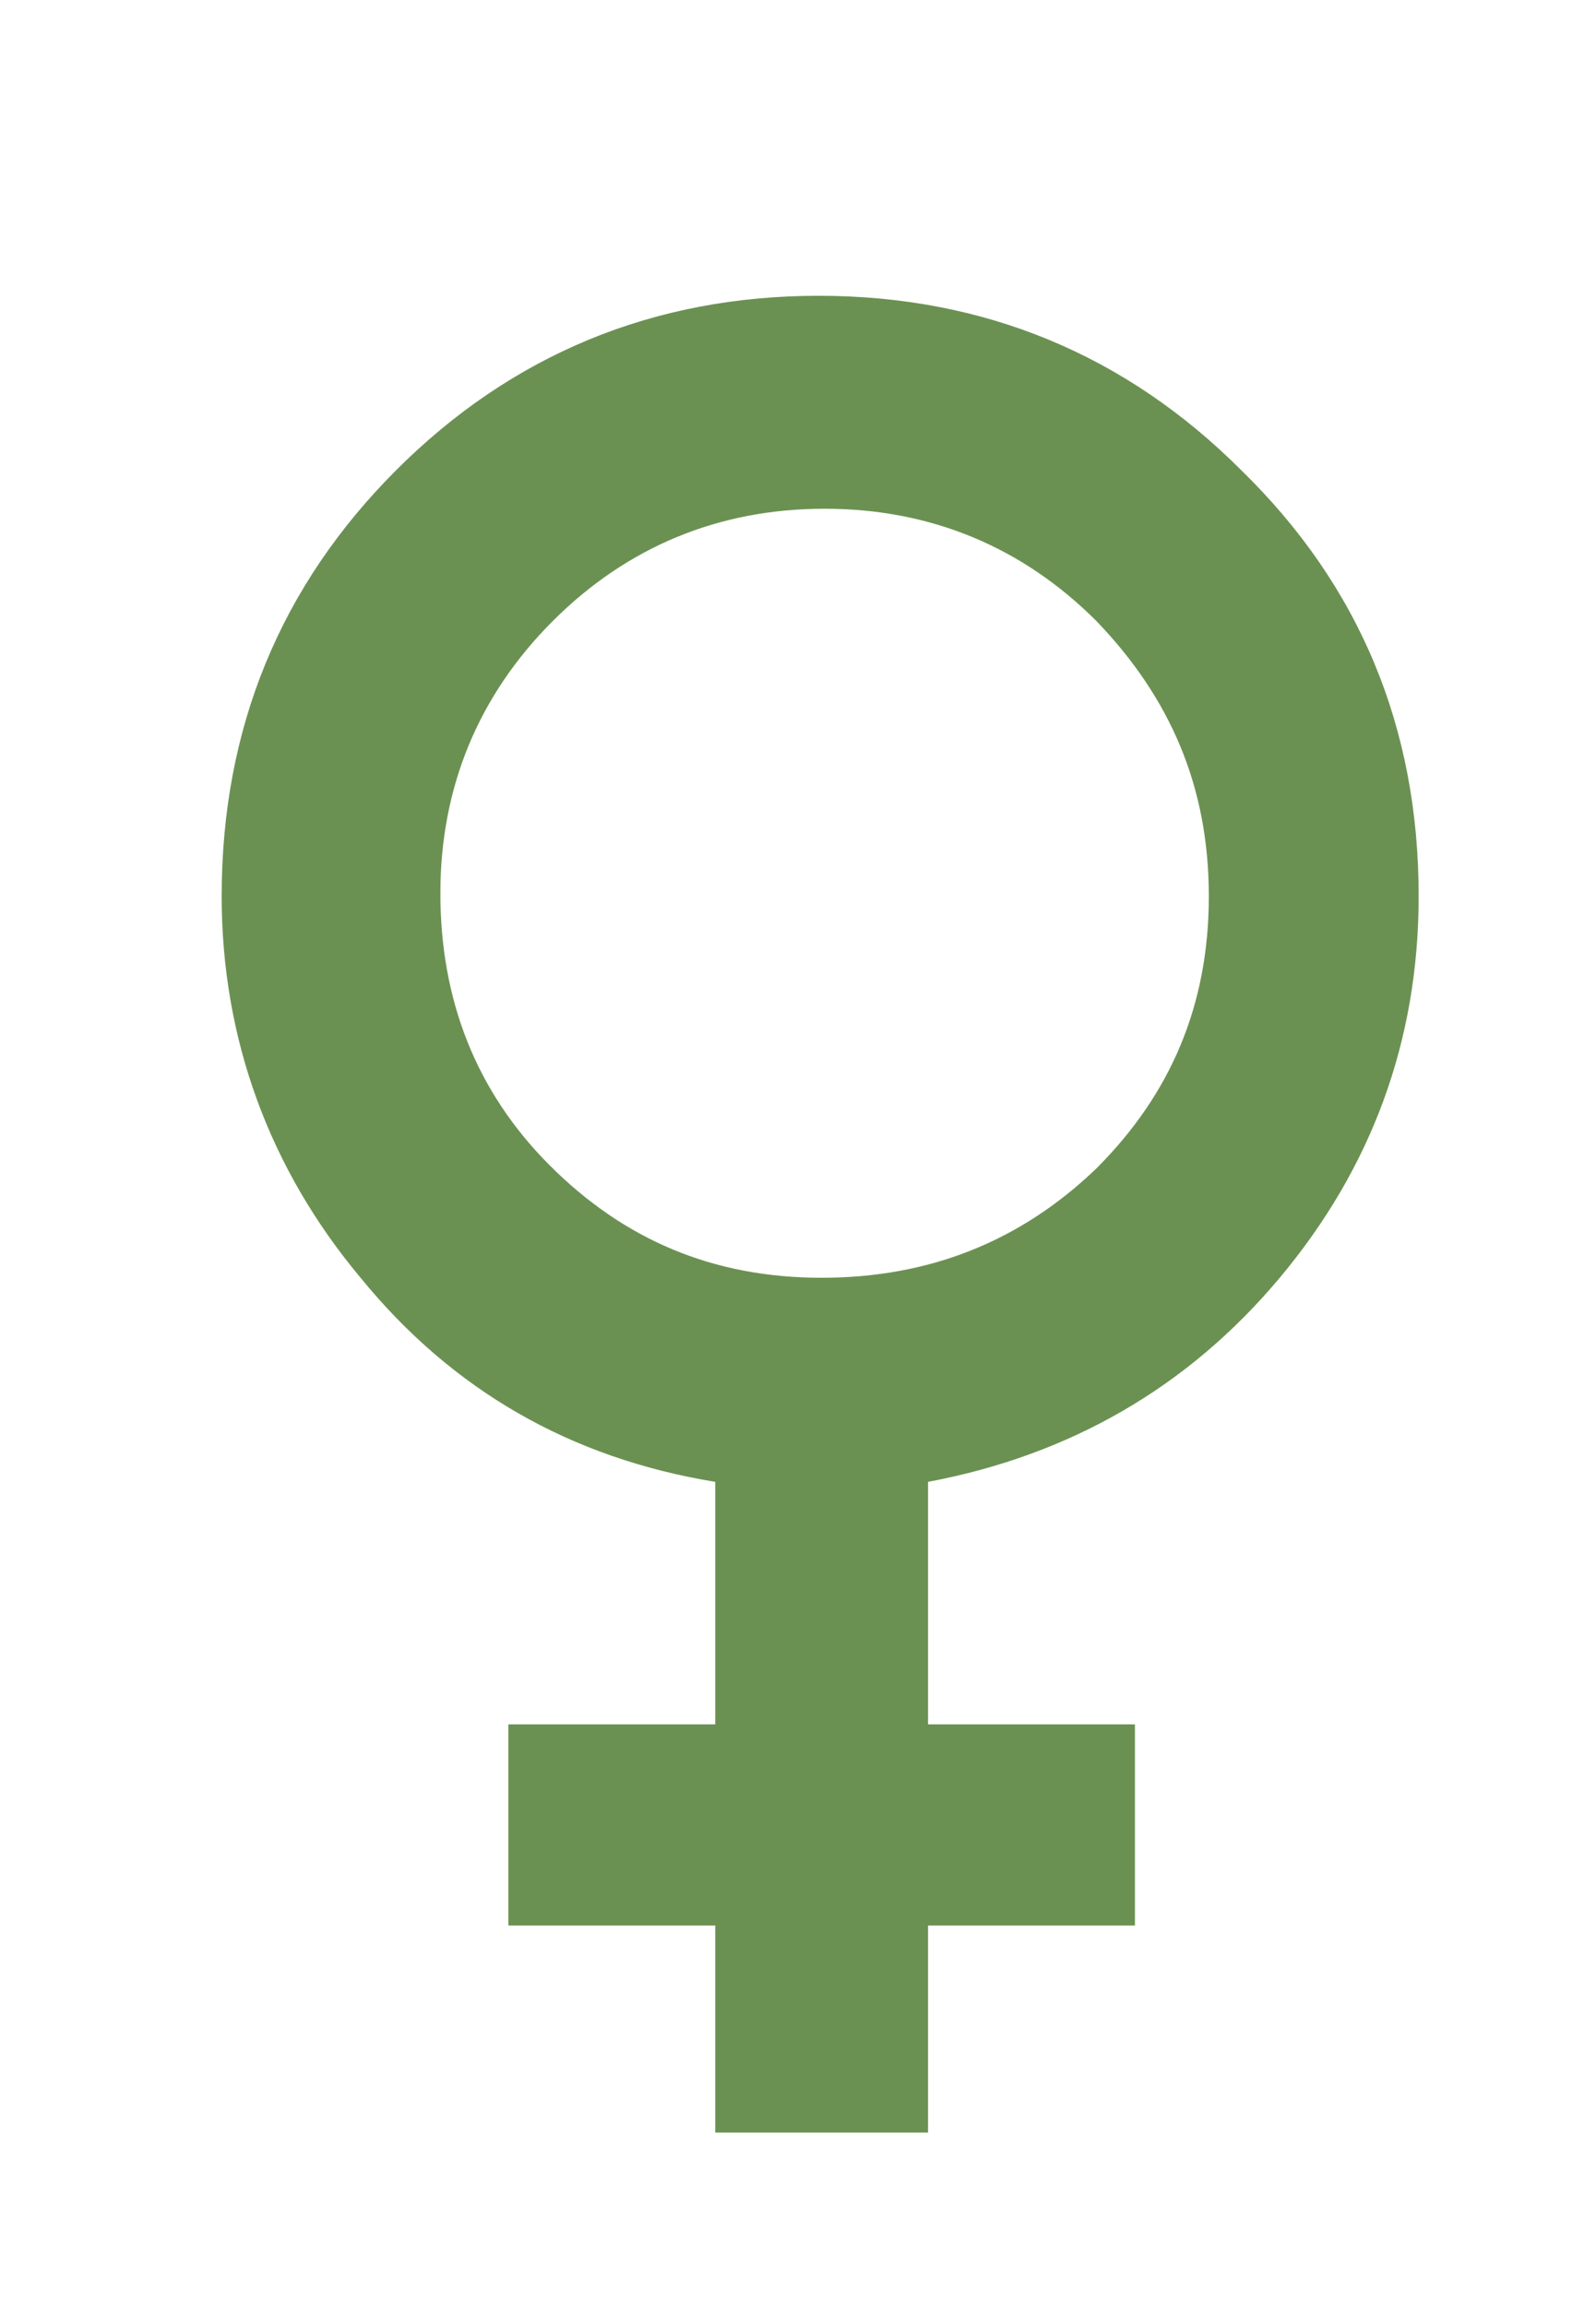 <svg xmlns="http://www.w3.org/2000/svg" id="Capa_1" viewBox="0 0 54 78"><defs><style> .st0 { fill: #6b9152; } </style></defs><path class="st0" d="M24.2,72.1v-7h-7v-6.8h7v-8.2c-4.9-.8-8.9-3.1-12-6.9-3.1-3.7-4.7-8.1-4.7-12.9,0-5.7,2-10.5,5.9-14.4,3.9-3.9,8.7-5.9,14.3-5.9s10.4,2,14.3,5.9c4,3.9,6,8.7,6,14.4,0,4.9-1.6,9.2-4.7,12.9-3.1,3.7-7.1,6-11.9,6.9v8.2h7v6.8h-7v7h-7.3ZM27.8,43.2c3.6,0,6.7-1.2,9.3-3.7,2.5-2.5,3.8-5.5,3.8-9.2s-1.3-6.7-3.8-9.3c-2.5-2.5-5.6-3.8-9.2-3.8s-6.7,1.3-9.2,3.8c-2.5,2.5-3.8,5.6-3.8,9.2s1.2,6.7,3.7,9.2c2.5,2.5,5.5,3.8,9.2,3.8Z"></path></svg>